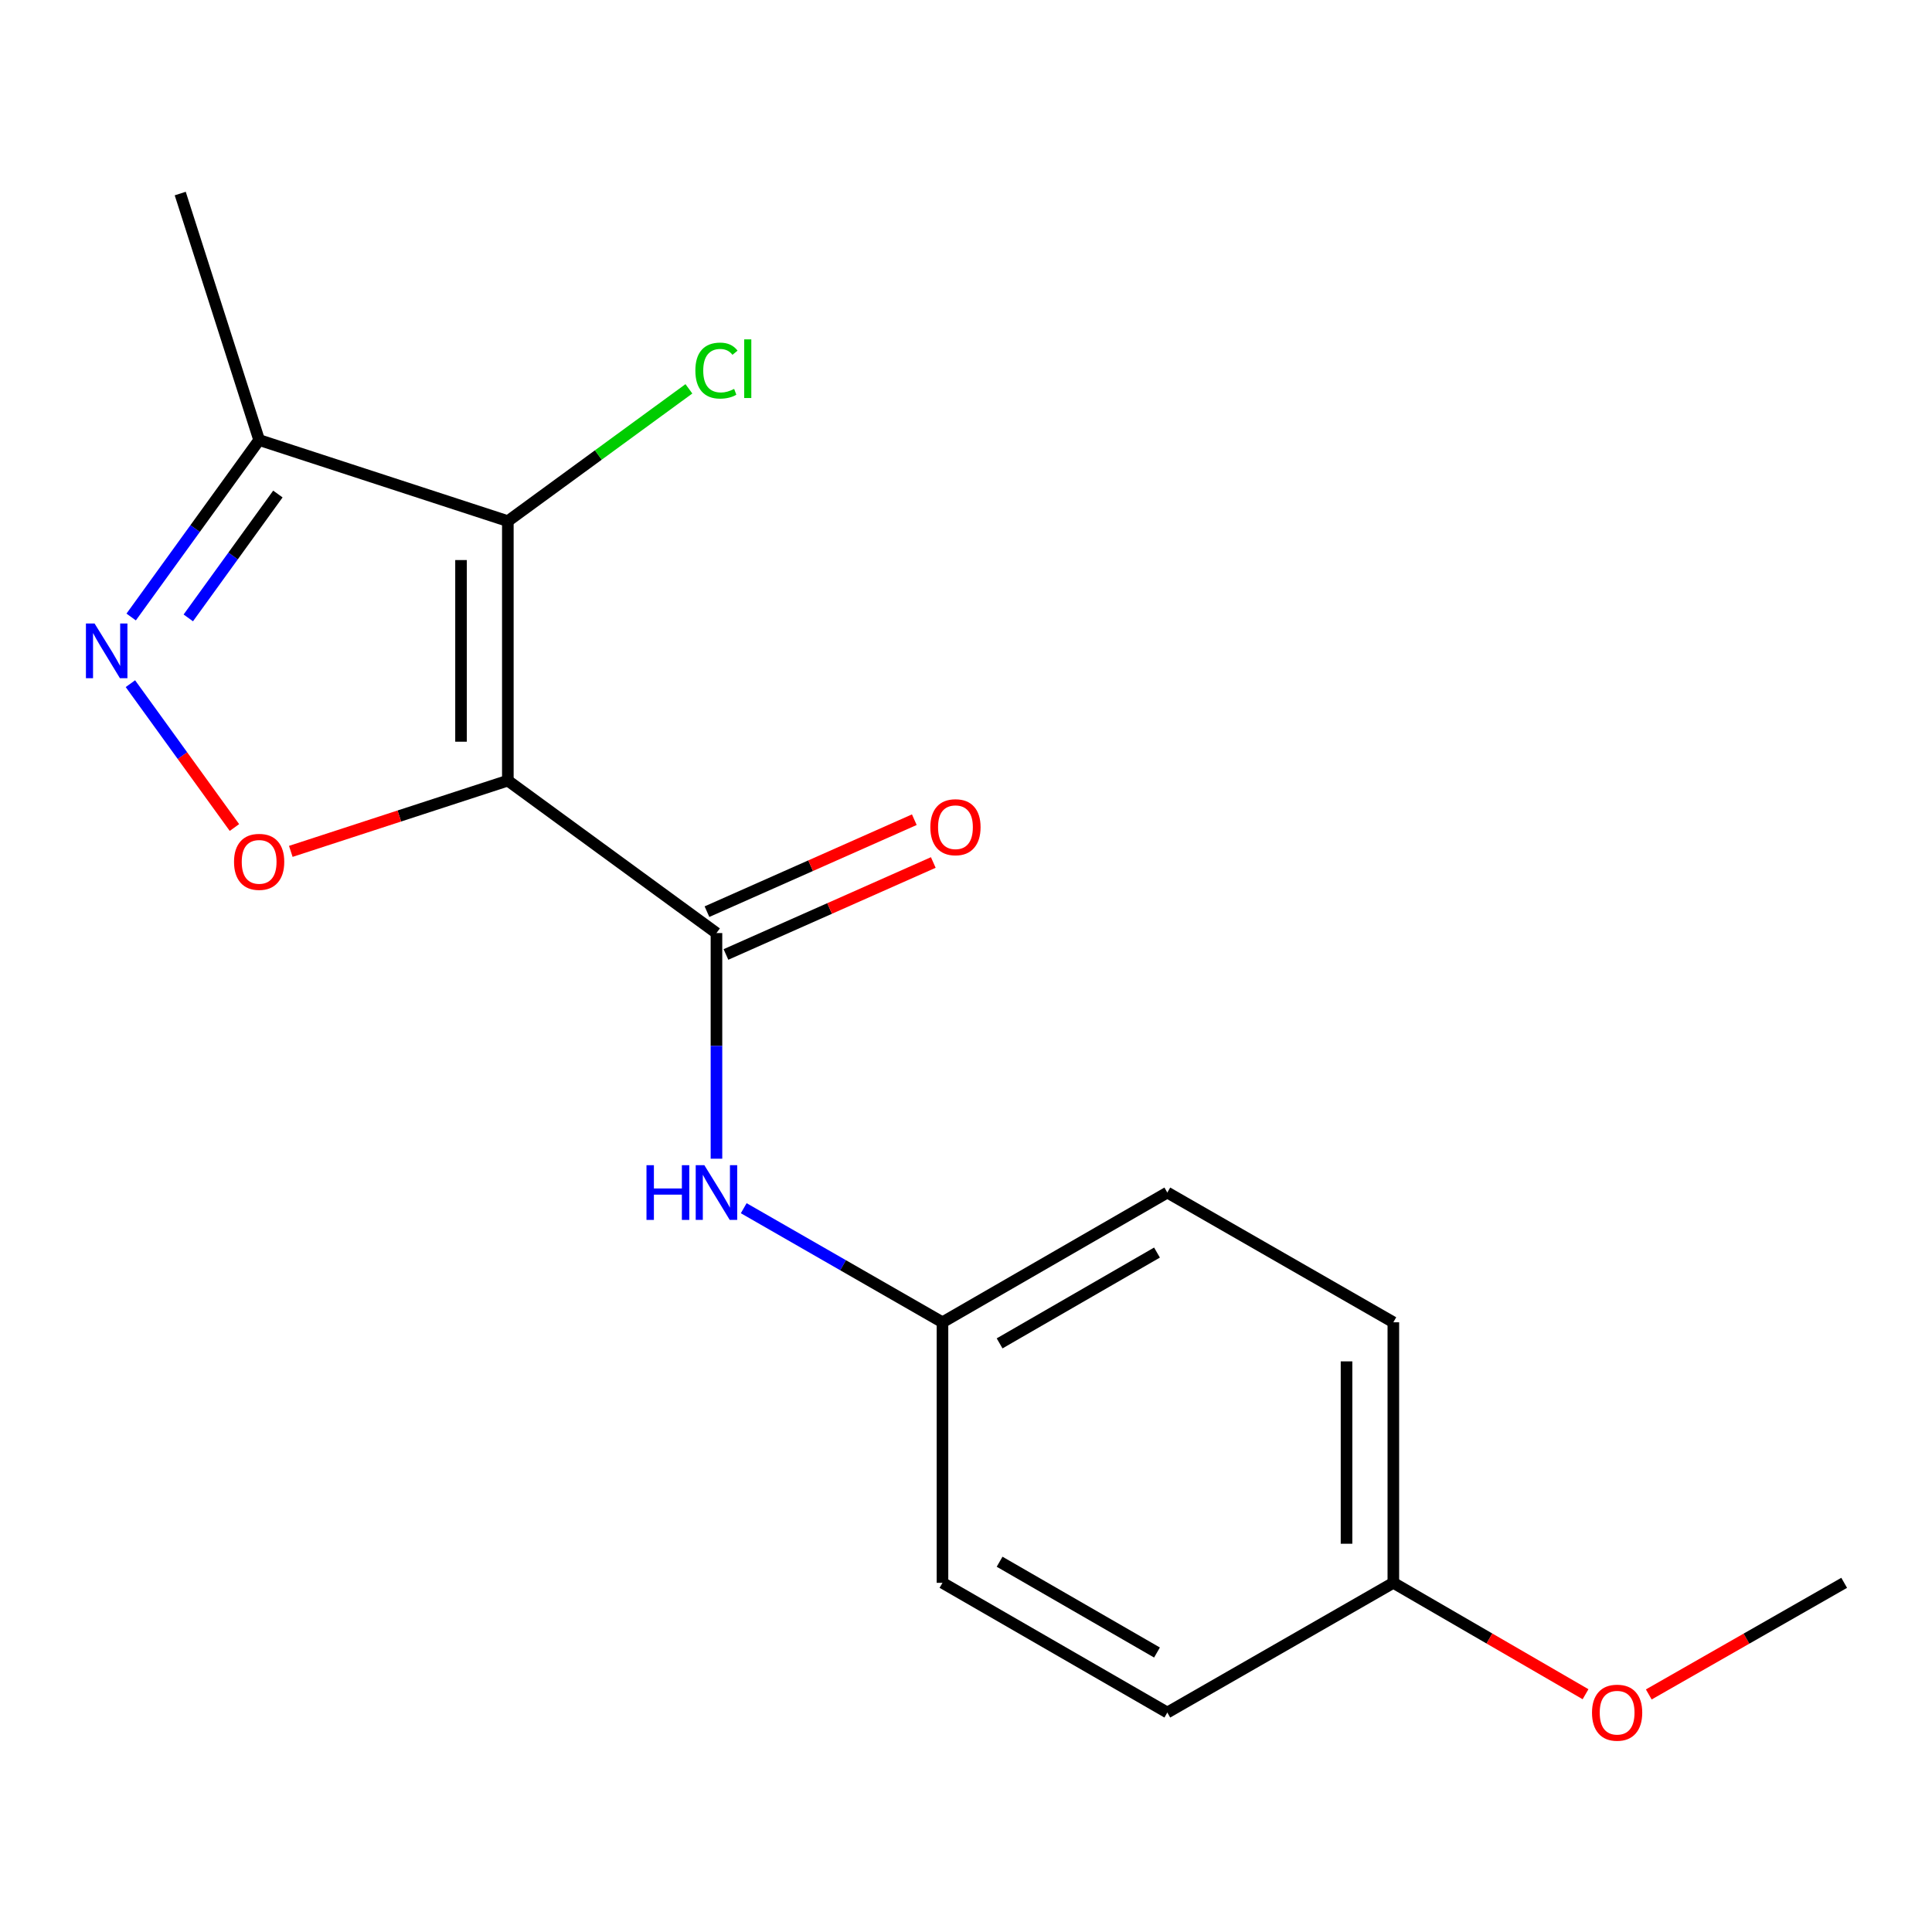 <?xml version='1.0' encoding='iso-8859-1'?>
<svg version='1.1' baseProfile='full'
              xmlns='http://www.w3.org/2000/svg'
                      xmlns:rdkit='http://www.rdkit.org/xml'
                      xmlns:xlink='http://www.w3.org/1999/xlink'
                  xml:space='preserve'
width='1000px' height='1000px' viewBox='0 0 1000 1000'>
<!-- END OF HEADER -->
<rect style='opacity:1.0;fill:#FFFFFF;stroke:none' width='1000' height='1000' x='0' y='0'> </rect>
<path class='bond-0' d='M 262.858,404.051 L 262.858,269.738' style='fill:none;fill-rule:evenodd;stroke:#000000;stroke-width:6px;stroke-linecap:butt;stroke-linejoin:miter;stroke-opacity:1' />
<path class='bond-0' d='M 238.626,383.904 L 238.626,289.885' style='fill:none;fill-rule:evenodd;stroke:#000000;stroke-width:6px;stroke-linecap:butt;stroke-linejoin:miter;stroke-opacity:1' />
<path class='bond-1' d='M 262.858,404.051 L 206.688,422.361' style='fill:none;fill-rule:evenodd;stroke:#000000;stroke-width:6px;stroke-linecap:butt;stroke-linejoin:miter;stroke-opacity:1' />
<path class='bond-1' d='M 206.688,422.361 L 150.517,440.671' style='fill:none;fill-rule:evenodd;stroke:#FF0000;stroke-width:6px;stroke-linecap:butt;stroke-linejoin:miter;stroke-opacity:1' />
<path class='bond-2' d='M 262.858,404.051 L 370.838,482.953' style='fill:none;fill-rule:evenodd;stroke:#000000;stroke-width:6px;stroke-linecap:butt;stroke-linejoin:miter;stroke-opacity:1' />
<path class='bond-4' d='M 262.858,269.738 L 134.132,227.763' style='fill:none;fill-rule:evenodd;stroke:#000000;stroke-width:6px;stroke-linecap:butt;stroke-linejoin:miter;stroke-opacity:1' />
<path class='bond-7' d='M 262.858,269.738 L 309.716,235.499' style='fill:none;fill-rule:evenodd;stroke:#000000;stroke-width:6px;stroke-linecap:butt;stroke-linejoin:miter;stroke-opacity:1' />
<path class='bond-7' d='M 309.716,235.499 L 356.575,201.259' style='fill:none;fill-rule:evenodd;stroke:#00CC00;stroke-width:6px;stroke-linecap:butt;stroke-linejoin:miter;stroke-opacity:1' />
<path class='bond-3' d='M 121.342,428.326 L 94.42,391.097' style='fill:none;fill-rule:evenodd;stroke:#FF0000;stroke-width:6px;stroke-linecap:butt;stroke-linejoin:miter;stroke-opacity:1' />
<path class='bond-3' d='M 94.42,391.097 L 67.497,353.869' style='fill:none;fill-rule:evenodd;stroke:#0000FF;stroke-width:6px;stroke-linecap:butt;stroke-linejoin:miter;stroke-opacity:1' />
<path class='bond-5' d='M 370.838,482.953 L 370.838,541.35' style='fill:none;fill-rule:evenodd;stroke:#000000;stroke-width:6px;stroke-linecap:butt;stroke-linejoin:miter;stroke-opacity:1' />
<path class='bond-5' d='M 370.838,541.35 L 370.838,599.747' style='fill:none;fill-rule:evenodd;stroke:#0000FF;stroke-width:6px;stroke-linecap:butt;stroke-linejoin:miter;stroke-opacity:1' />
<path class='bond-6' d='M 375.751,494.028 L 429.411,470.226' style='fill:none;fill-rule:evenodd;stroke:#000000;stroke-width:6px;stroke-linecap:butt;stroke-linejoin:miter;stroke-opacity:1' />
<path class='bond-6' d='M 429.411,470.226 L 483.072,446.423' style='fill:none;fill-rule:evenodd;stroke:#FF0000;stroke-width:6px;stroke-linecap:butt;stroke-linejoin:miter;stroke-opacity:1' />
<path class='bond-6' d='M 365.925,471.877 L 419.586,448.075' style='fill:none;fill-rule:evenodd;stroke:#000000;stroke-width:6px;stroke-linecap:butt;stroke-linejoin:miter;stroke-opacity:1' />
<path class='bond-6' d='M 419.586,448.075 L 473.246,424.273' style='fill:none;fill-rule:evenodd;stroke:#FF0000;stroke-width:6px;stroke-linecap:butt;stroke-linejoin:miter;stroke-opacity:1' />
<path class='bond-17' d='M 67.892,319.361 L 101.012,273.562' style='fill:none;fill-rule:evenodd;stroke:#0000FF;stroke-width:6px;stroke-linecap:butt;stroke-linejoin:miter;stroke-opacity:1' />
<path class='bond-17' d='M 101.012,273.562 L 134.132,227.763' style='fill:none;fill-rule:evenodd;stroke:#000000;stroke-width:6px;stroke-linecap:butt;stroke-linejoin:miter;stroke-opacity:1' />
<path class='bond-17' d='M 97.463,319.821 L 120.648,287.762' style='fill:none;fill-rule:evenodd;stroke:#0000FF;stroke-width:6px;stroke-linecap:butt;stroke-linejoin:miter;stroke-opacity:1' />
<path class='bond-17' d='M 120.648,287.762 L 143.832,255.703' style='fill:none;fill-rule:evenodd;stroke:#000000;stroke-width:6px;stroke-linecap:butt;stroke-linejoin:miter;stroke-opacity:1' />
<path class='bond-14' d='M 134.132,227.763 L 93.288,100.182' style='fill:none;fill-rule:evenodd;stroke:#000000;stroke-width:6px;stroke-linecap:butt;stroke-linejoin:miter;stroke-opacity:1' />
<path class='bond-8' d='M 384.95,625.365 L 436.388,654.89' style='fill:none;fill-rule:evenodd;stroke:#0000FF;stroke-width:6px;stroke-linecap:butt;stroke-linejoin:miter;stroke-opacity:1' />
<path class='bond-8' d='M 436.388,654.89 L 487.825,684.414' style='fill:none;fill-rule:evenodd;stroke:#000000;stroke-width:6px;stroke-linecap:butt;stroke-linejoin:miter;stroke-opacity:1' />
<path class='bond-10' d='M 487.825,684.414 L 487.825,819.265' style='fill:none;fill-rule:evenodd;stroke:#000000;stroke-width:6px;stroke-linecap:butt;stroke-linejoin:miter;stroke-opacity:1' />
<path class='bond-11' d='M 487.825,684.414 L 604.205,617.265' style='fill:none;fill-rule:evenodd;stroke:#000000;stroke-width:6px;stroke-linecap:butt;stroke-linejoin:miter;stroke-opacity:1' />
<path class='bond-11' d='M 517.392,695.331 L 598.858,648.326' style='fill:none;fill-rule:evenodd;stroke:#000000;stroke-width:6px;stroke-linecap:butt;stroke-linejoin:miter;stroke-opacity:1' />
<path class='bond-9' d='M 721.192,819.265 L 721.192,684.414' style='fill:none;fill-rule:evenodd;stroke:#000000;stroke-width:6px;stroke-linecap:butt;stroke-linejoin:miter;stroke-opacity:1' />
<path class='bond-9' d='M 696.96,799.038 L 696.96,704.642' style='fill:none;fill-rule:evenodd;stroke:#000000;stroke-width:6px;stroke-linecap:butt;stroke-linejoin:miter;stroke-opacity:1' />
<path class='bond-15' d='M 721.192,819.265 L 770.933,848.096' style='fill:none;fill-rule:evenodd;stroke:#000000;stroke-width:6px;stroke-linecap:butt;stroke-linejoin:miter;stroke-opacity:1' />
<path class='bond-15' d='M 770.933,848.096 L 820.674,876.926' style='fill:none;fill-rule:evenodd;stroke:#FF0000;stroke-width:6px;stroke-linecap:butt;stroke-linejoin:miter;stroke-opacity:1' />
<path class='bond-18' d='M 721.192,819.265 L 604.205,886.401' style='fill:none;fill-rule:evenodd;stroke:#000000;stroke-width:6px;stroke-linecap:butt;stroke-linejoin:miter;stroke-opacity:1' />
<path class='bond-13' d='M 487.825,819.265 L 604.205,886.401' style='fill:none;fill-rule:evenodd;stroke:#000000;stroke-width:6px;stroke-linecap:butt;stroke-linejoin:miter;stroke-opacity:1' />
<path class='bond-13' d='M 517.39,808.346 L 598.857,855.341' style='fill:none;fill-rule:evenodd;stroke:#000000;stroke-width:6px;stroke-linecap:butt;stroke-linejoin:miter;stroke-opacity:1' />
<path class='bond-12' d='M 604.205,617.265 L 721.192,684.414' style='fill:none;fill-rule:evenodd;stroke:#000000;stroke-width:6px;stroke-linecap:butt;stroke-linejoin:miter;stroke-opacity:1' />
<path class='bond-16' d='M 853.404,877.042 L 903.975,848.154' style='fill:none;fill-rule:evenodd;stroke:#FF0000;stroke-width:6px;stroke-linecap:butt;stroke-linejoin:miter;stroke-opacity:1' />
<path class='bond-16' d='M 903.975,848.154 L 954.545,819.265' style='fill:none;fill-rule:evenodd;stroke:#000000;stroke-width:6px;stroke-linecap:butt;stroke-linejoin:miter;stroke-opacity:1' />
<path  class='atom-2' d='M 121.132 446.092
Q 121.132 439.292, 124.492 435.492
Q 127.852 431.692, 134.132 431.692
Q 140.412 431.692, 143.772 435.492
Q 147.132 439.292, 147.132 446.092
Q 147.132 452.972, 143.732 456.892
Q 140.332 460.772, 134.132 460.772
Q 127.892 460.772, 124.492 456.892
Q 121.132 453.012, 121.132 446.092
M 134.132 457.572
Q 138.452 457.572, 140.772 454.692
Q 143.132 451.772, 143.132 446.092
Q 143.132 440.532, 140.772 437.732
Q 138.452 434.892, 134.132 434.892
Q 129.812 434.892, 127.452 437.692
Q 125.132 440.492, 125.132 446.092
Q 125.132 451.812, 127.452 454.692
Q 129.812 457.572, 134.132 457.572
' fill='#FF0000'/>
<path  class='atom-4' d='M 48.957 322.728
L 58.237 337.728
Q 59.157 339.208, 60.637 341.888
Q 62.117 344.568, 62.197 344.728
L 62.197 322.728
L 65.957 322.728
L 65.957 351.048
L 62.077 351.048
L 52.117 334.648
Q 50.957 332.728, 49.717 330.528
Q 48.517 328.328, 48.157 327.648
L 48.157 351.048
L 44.477 351.048
L 44.477 322.728
L 48.957 322.728
' fill='#0000FF'/>
<path  class='atom-6' d='M 334.618 603.105
L 338.458 603.105
L 338.458 615.145
L 352.938 615.145
L 352.938 603.105
L 356.778 603.105
L 356.778 631.425
L 352.938 631.425
L 352.938 618.345
L 338.458 618.345
L 338.458 631.425
L 334.618 631.425
L 334.618 603.105
' fill='#0000FF'/>
<path  class='atom-6' d='M 364.578 603.105
L 373.858 618.105
Q 374.778 619.585, 376.258 622.265
Q 377.738 624.945, 377.818 625.105
L 377.818 603.105
L 381.578 603.105
L 381.578 631.425
L 377.698 631.425
L 367.738 615.025
Q 366.578 613.105, 365.338 610.905
Q 364.138 608.705, 363.778 608.025
L 363.778 631.425
L 360.098 631.425
L 360.098 603.105
L 364.578 603.105
' fill='#0000FF'/>
<path  class='atom-7' d='M 481.542 428.161
Q 481.542 421.361, 484.902 417.561
Q 488.262 413.761, 494.542 413.761
Q 500.822 413.761, 504.182 417.561
Q 507.542 421.361, 507.542 428.161
Q 507.542 435.041, 504.142 438.961
Q 500.742 442.841, 494.542 442.841
Q 488.302 442.841, 484.902 438.961
Q 481.542 435.081, 481.542 428.161
M 494.542 439.641
Q 498.862 439.641, 501.182 436.761
Q 503.542 433.841, 503.542 428.161
Q 503.542 422.601, 501.182 419.801
Q 498.862 416.961, 494.542 416.961
Q 490.222 416.961, 487.862 419.761
Q 485.542 422.561, 485.542 428.161
Q 485.542 433.881, 487.862 436.761
Q 490.222 439.641, 494.542 439.641
' fill='#FF0000'/>
<path  class='atom-8' d='M 359.918 191.817
Q 359.918 184.777, 363.198 181.097
Q 366.518 177.377, 372.798 177.377
Q 378.638 177.377, 381.758 181.497
L 379.118 183.657
Q 376.838 180.657, 372.798 180.657
Q 368.518 180.657, 366.238 183.537
Q 363.998 186.377, 363.998 191.817
Q 363.998 197.417, 366.318 200.297
Q 368.678 203.177, 373.238 203.177
Q 376.358 203.177, 379.998 201.297
L 381.118 204.297
Q 379.638 205.257, 377.398 205.817
Q 375.158 206.377, 372.678 206.377
Q 366.518 206.377, 363.198 202.617
Q 359.918 198.857, 359.918 191.817
' fill='#00CC00'/>
<path  class='atom-8' d='M 385.198 175.657
L 388.878 175.657
L 388.878 206.017
L 385.198 206.017
L 385.198 175.657
' fill='#00CC00'/>
<path  class='atom-16' d='M 824.021 886.481
Q 824.021 879.681, 827.381 875.881
Q 830.741 872.081, 837.021 872.081
Q 843.301 872.081, 846.661 875.881
Q 850.021 879.681, 850.021 886.481
Q 850.021 893.361, 846.621 897.281
Q 843.221 901.161, 837.021 901.161
Q 830.781 901.161, 827.381 897.281
Q 824.021 893.401, 824.021 886.481
M 837.021 897.961
Q 841.341 897.961, 843.661 895.081
Q 846.021 892.161, 846.021 886.481
Q 846.021 880.921, 843.661 878.121
Q 841.341 875.281, 837.021 875.281
Q 832.701 875.281, 830.341 878.081
Q 828.021 880.881, 828.021 886.481
Q 828.021 892.201, 830.341 895.081
Q 832.701 897.961, 837.021 897.961
' fill='#FF0000'/>
</svg>
